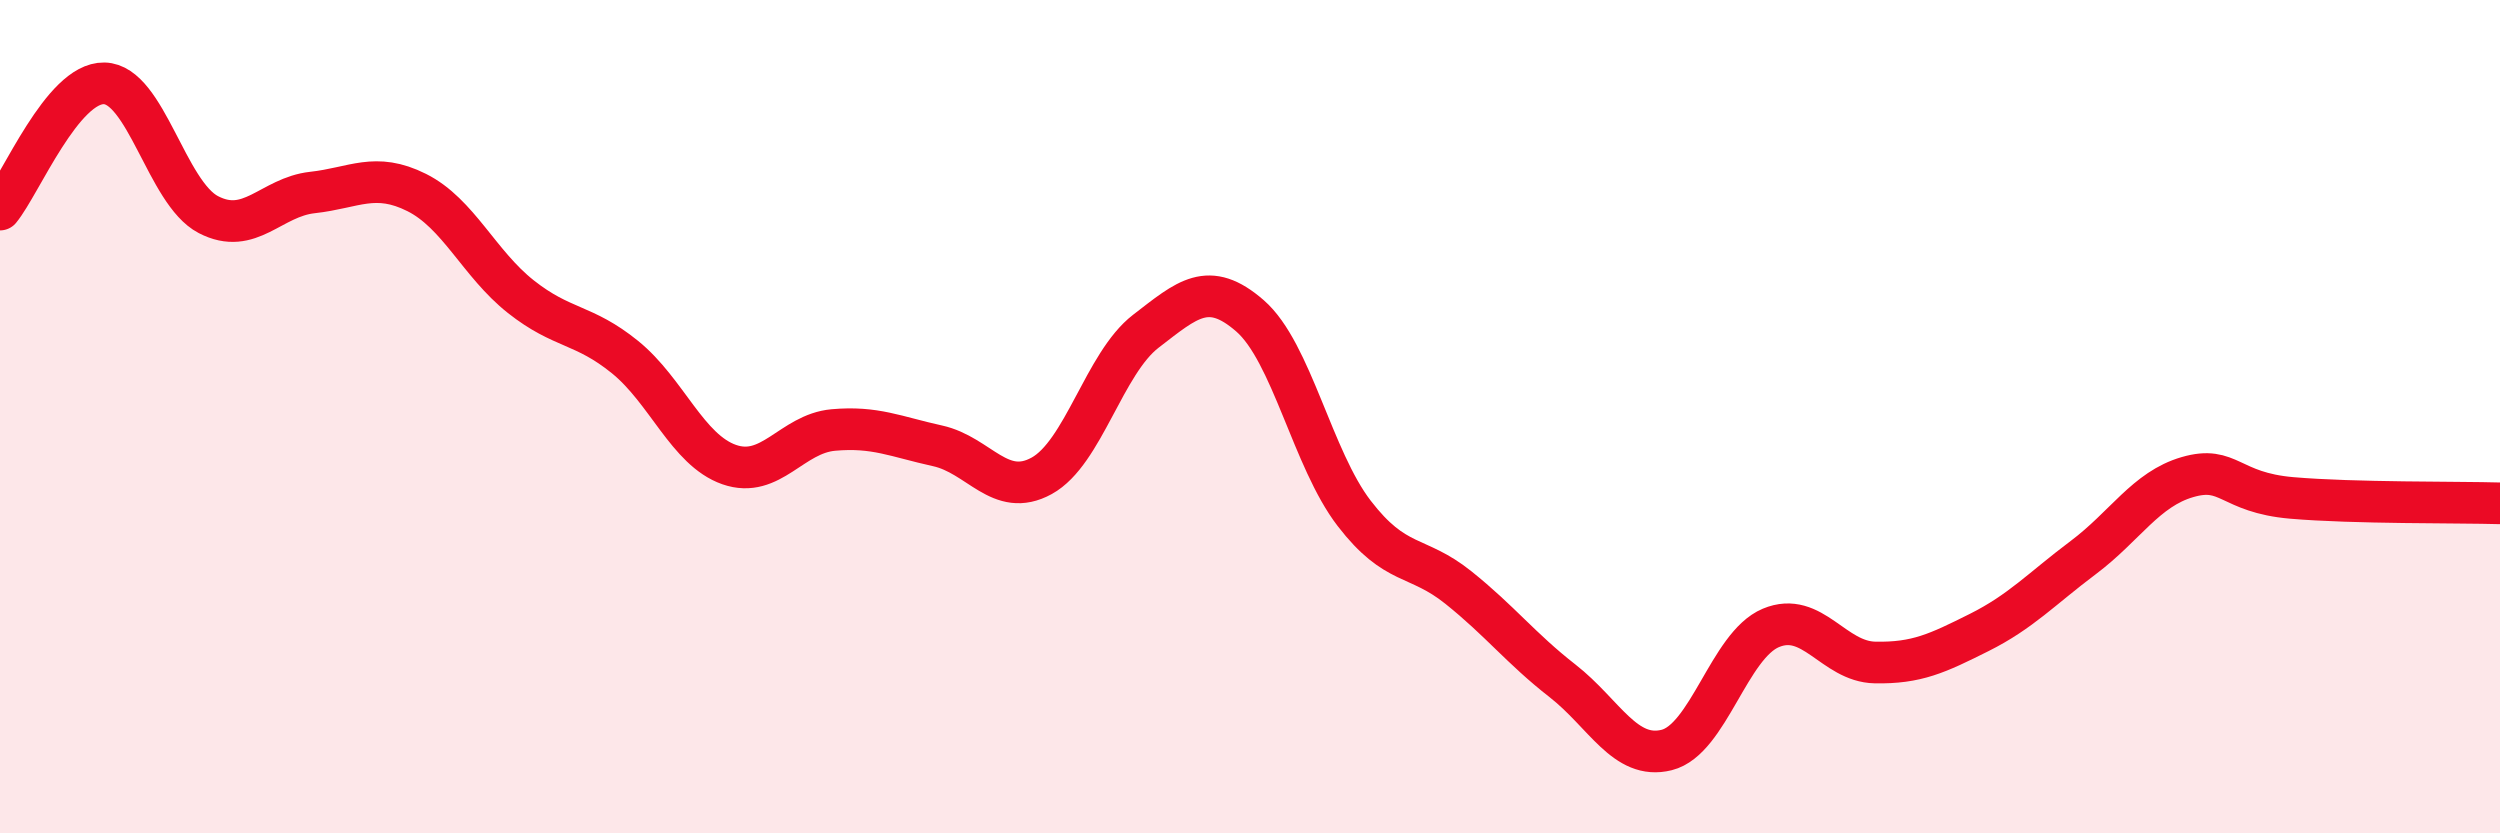 
    <svg width="60" height="20" viewBox="0 0 60 20" xmlns="http://www.w3.org/2000/svg">
      <path
        d="M 0,5.03 C 0.5,4.42 1.5,1.98 2.5,2 C 3.5,2.02 4,4.63 5,5.15 C 6,5.67 6.5,4.73 7.5,4.62 C 8.5,4.51 9,4.12 10,4.62 C 11,5.12 11.5,6.33 12.5,7.12 C 13.5,7.91 14,7.76 15,8.57 C 16,9.38 16.5,10.8 17.5,11.15 C 18.5,11.5 19,10.41 20,10.32 C 21,10.23 21.5,10.48 22.5,10.7 C 23.5,10.92 24,11.97 25,11.42 C 26,10.87 26.5,8.72 27.5,7.95 C 28.5,7.18 29,6.71 30,7.58 C 31,8.45 31.5,11.02 32.5,12.32 C 33.5,13.62 34,13.3 35,14.1 C 36,14.9 36.5,15.56 37.5,16.34 C 38.5,17.12 39,18.25 40,18 C 41,17.75 41.5,15.49 42.5,15.07 C 43.5,14.65 44,15.88 45,15.9 C 46,15.92 46.5,15.68 47.5,15.18 C 48.5,14.68 49,14.13 50,13.38 C 51,12.63 51.5,11.74 52.5,11.45 C 53.5,11.16 53.5,11.82 55,11.95 C 56.5,12.08 59,12.05 60,12.08L60 20L0 20Z"
        fill="#EB0A25"
        opacity="0.1"
        stroke-linecap="round"
        stroke-linejoin="round"
      />
      <path
        d="M 0,5.03 C 0.5,4.42 1.5,1.98 2.5,2 C 3.5,2.02 4,4.63 5,5.15 C 6,5.67 6.5,4.73 7.5,4.62 C 8.5,4.51 9,4.12 10,4.62 C 11,5.12 11.5,6.33 12.5,7.12 C 13.5,7.91 14,7.76 15,8.57 C 16,9.38 16.5,10.8 17.5,11.15 C 18.5,11.5 19,10.41 20,10.32 C 21,10.23 21.5,10.48 22.5,10.7 C 23.5,10.92 24,11.97 25,11.42 C 26,10.87 26.5,8.72 27.5,7.95 C 28.5,7.18 29,6.71 30,7.58 C 31,8.45 31.5,11.02 32.5,12.32 C 33.5,13.62 34,13.3 35,14.1 C 36,14.9 36.5,15.56 37.5,16.34 C 38.5,17.12 39,18.25 40,18 C 41,17.75 41.5,15.49 42.5,15.07 C 43.5,14.65 44,15.88 45,15.9 C 46,15.92 46.5,15.68 47.5,15.18 C 48.5,14.68 49,14.13 50,13.38 C 51,12.63 51.5,11.74 52.5,11.45 C 53.5,11.16 53.5,11.82 55,11.95 C 56.5,12.08 59,12.05 60,12.08"
        stroke="#EB0A25"
        stroke-width="1"
        fill="none"
        stroke-linecap="round"
        stroke-linejoin="round"
      />
    </svg>
  